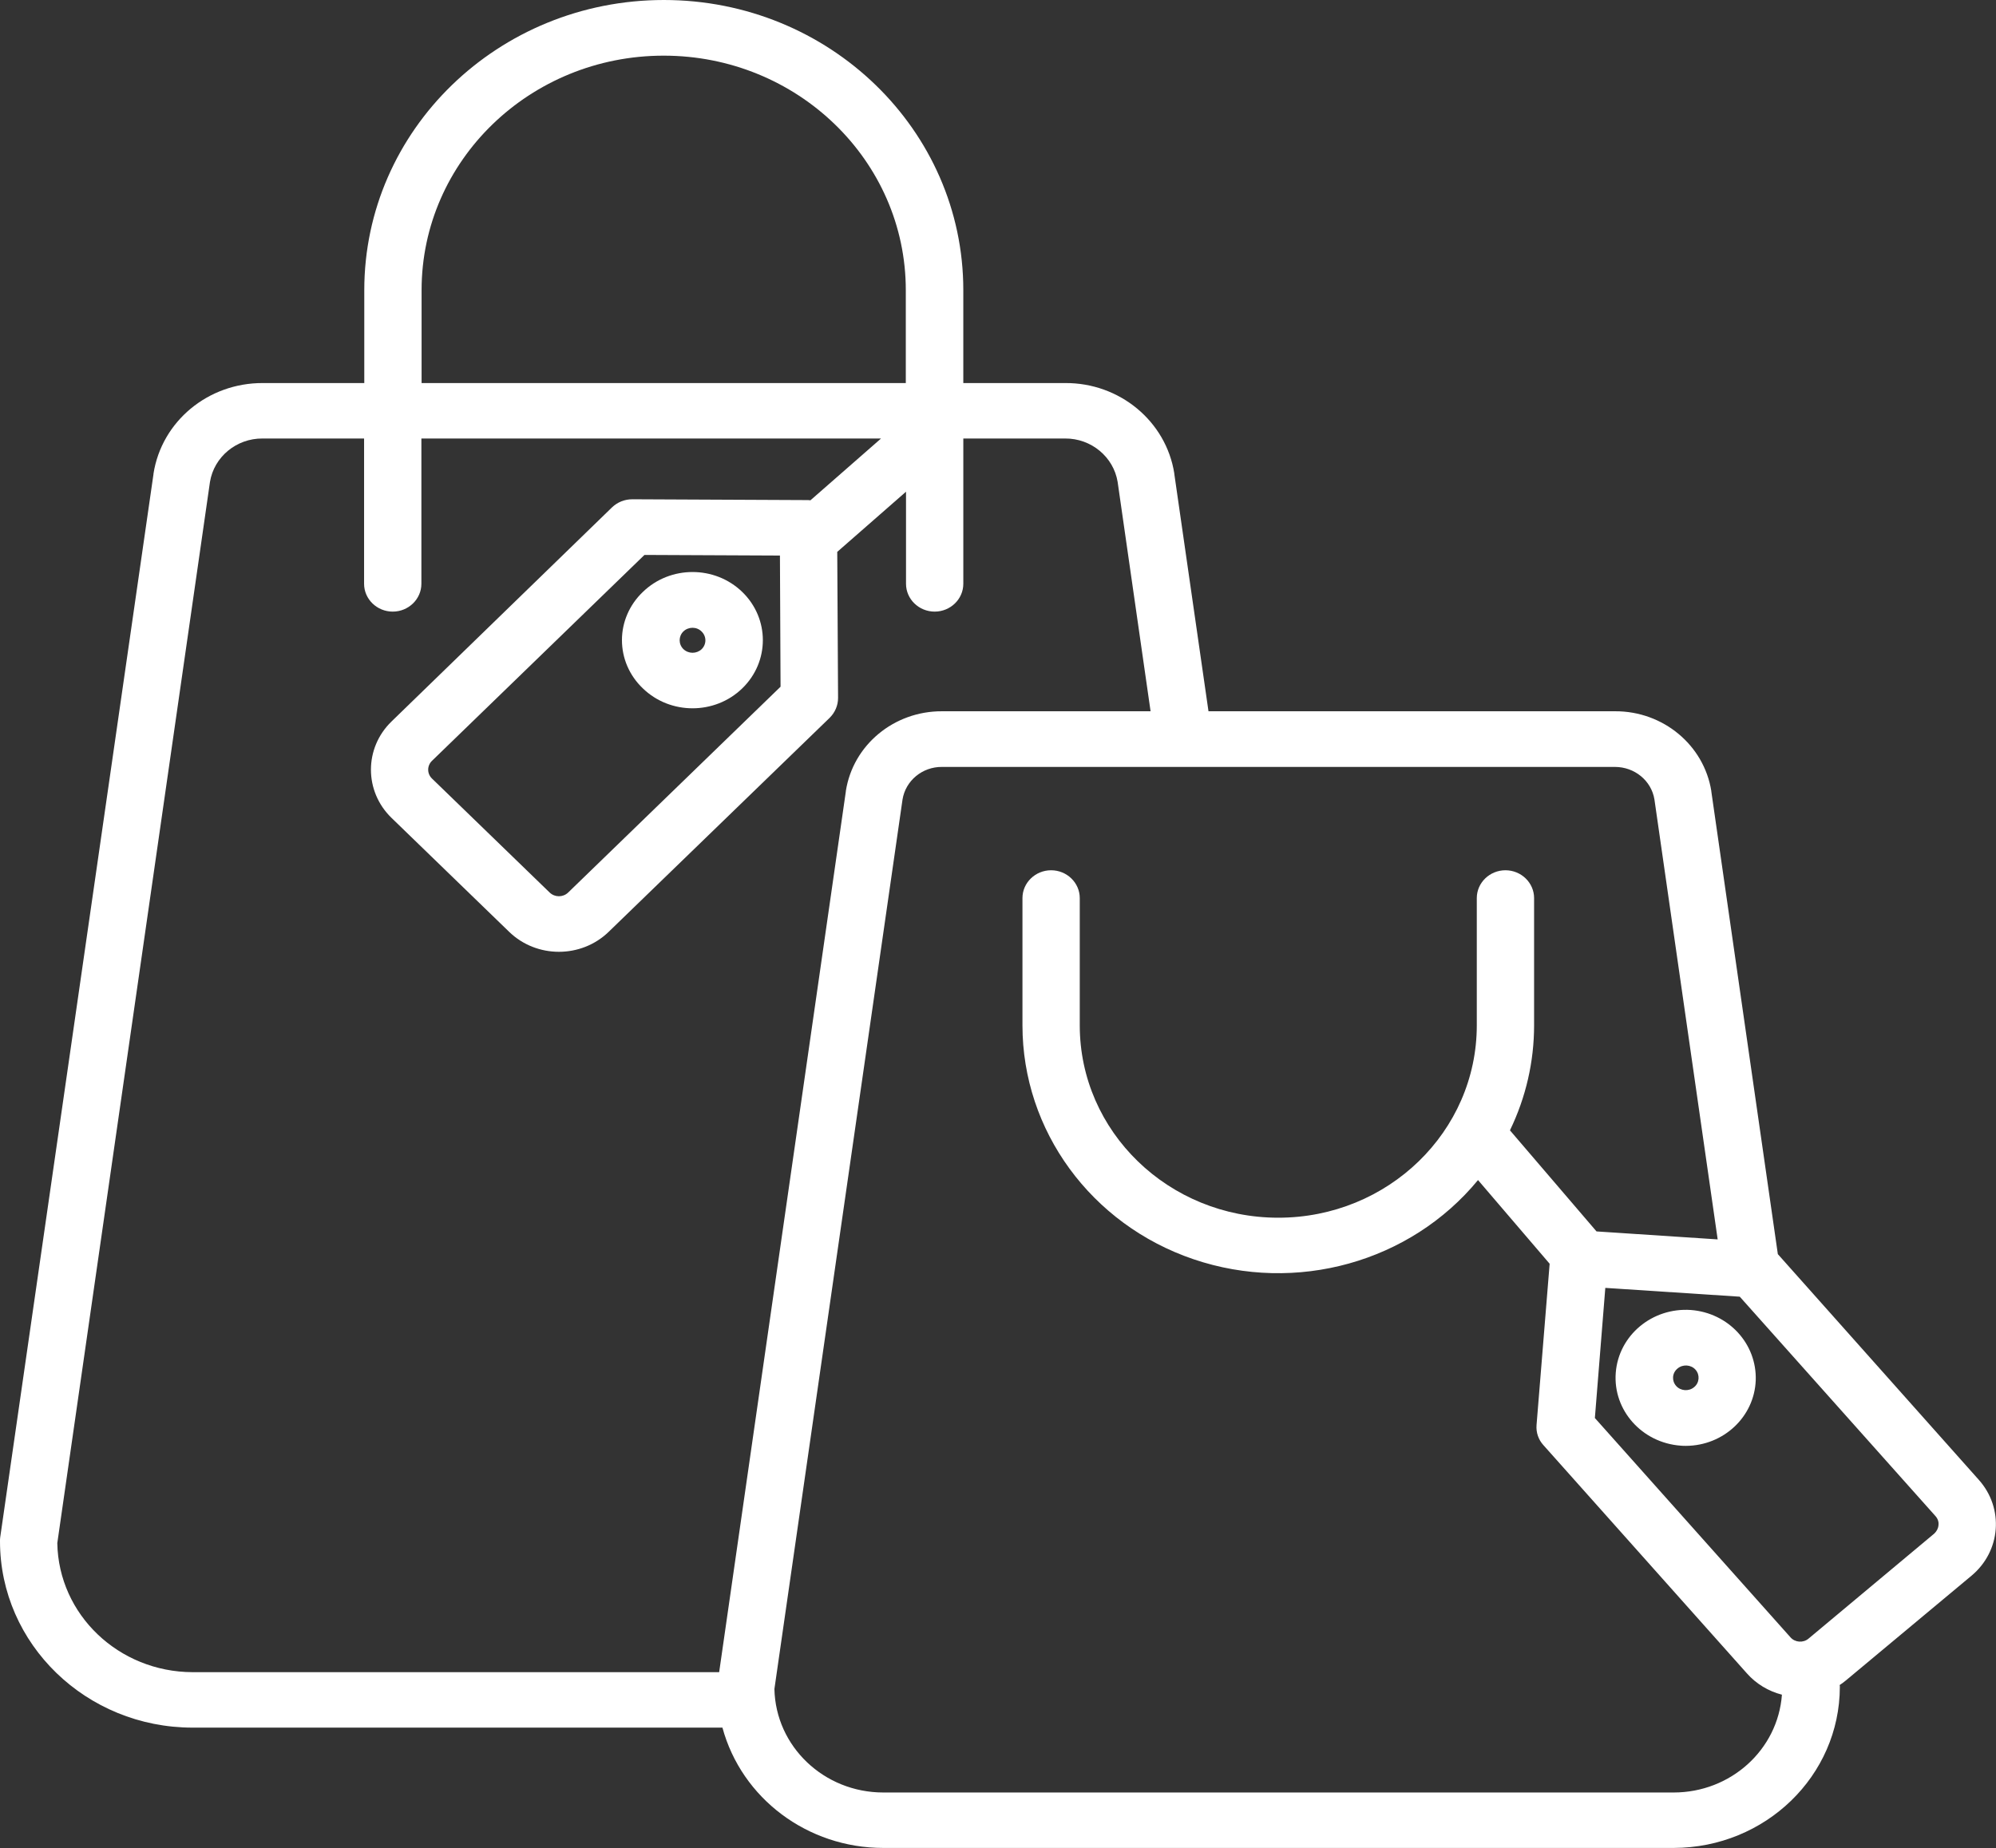 <?xml version="1.0" encoding="utf-8"?>
<!-- Generator: Adobe Illustrator 23.0.1, SVG Export Plug-In . SVG Version: 6.00 Build 0)  -->
<svg version="1.1" id="Calque_1" xmlns="http://www.w3.org/2000/svg" xmlns:xlink="http://www.w3.org/1999/xlink" x="0px" y="0px"
	 viewBox="0 0 97.53 90.32" style="enable-background:new 0 0 97.53 90.32;" xml:space="preserve">
<rect x="0" y="0" width="97.53" height="90.32" fill="#333333" stroke="none"/>
<style type="text/css">
	.st0{fill:#FFFFFF;}
</style>
<path class="st0" d="M82.78,67.79c-0.26,0.22-0.66,0.19-0.88-0.06c-0.22-0.25-0.2-0.63,0.07-0.85c0.26-0.22,0.66-0.19,0.88,0.06
	C83.07,67.19,83.04,67.58,82.78,67.79L82.78,67.79z M82.62,64.02c-1.89-0.13-3.53,1.24-3.67,3.07c-0.14,1.83,1.28,3.42,3.17,3.56
	c0.09,0.01,0.17,0.01,0.26,0.01c1.84-0.01,3.34-1.42,3.41-3.2C85.85,65.67,84.46,64.16,82.62,64.02L82.62,64.02z"/>
<path class="st0" d="M94.72,74.53c-0.01,0.16-0.09,0.31-0.21,0.42l-6.14,5.13c-0.26,0.22-0.66,0.19-0.88-0.06l-9.56-10.72l0.51-6.36
	l6.57,0.43l9.56,10.72C94.68,74.21,94.74,74.37,94.72,74.53 M81.78,87.6H43.16c-2.9,0-5.26-2.25-5.32-5.06l6.26-43.47
	c0.15-0.92,0.97-1.6,1.93-1.59h32.88c0.96,0,1.78,0.67,1.93,1.59l3.09,21.5l-5.92-0.39l-4.23-4.94c0.78-1.61,1.18-3.36,1.18-5.13
	v-6.22c0-0.75-0.63-1.36-1.4-1.36s-1.4,0.61-1.4,1.36v6.22c0,5.19-4.34,9.4-9.7,9.4c-5.36,0-9.7-4.21-9.7-9.4v-6.22
	c0-0.75-0.63-1.36-1.4-1.36c-0.77,0-1.4,0.61-1.4,1.36v6.22c0,5.14,3.35,9.73,8.36,11.43c5.01,1.7,10.59,0.15,13.9-3.87l3.5,4.09
	l-0.64,7.88c-0.03,0.36,0.09,0.72,0.34,0.99l9.94,11.15c0.45,0.51,1.05,0.87,1.71,1.04C86.87,85.52,84.56,87.6,81.78,87.6
	 M38.14,33.56L27.76,43.62c-0.25,0.24-0.65,0.24-0.9,0l-5.75-5.57c-0.25-0.24-0.25-0.63,0-0.87l10.38-10.06l6.62,0.03L38.14,33.56z
	 M2.8,75.41l7.46-51.86c0.2-1.22,1.29-2.13,2.57-2.12h4.96v7.1c0,0.75,0.63,1.36,1.4,1.36c0.77,0,1.4-0.61,1.4-1.36v-7.1h22.46
	l-3.45,3.02c-0.03,0-0.07-0.01-0.11-0.01l-8.59-0.04c-0.38,0-0.73,0.14-1,0.4L19.13,35.26c-1.34,1.3-1.34,3.41,0,4.71l5.75,5.57
	c1.34,1.3,3.52,1.3,4.86,0l10.8-10.46c0.26-0.26,0.41-0.6,0.41-0.97l-0.04-7.14l3.36-2.94v4.5c0,0.75,0.63,1.36,1.4,1.36
	c0.77,0,1.4-0.61,1.4-1.36v-7.1h4.97c1.28-0.01,2.37,0.9,2.57,2.12l1.61,11.21H46.03c-2.35-0.01-4.35,1.65-4.7,3.9l0,0.02
	l-6.19,43.04H9.41C5.8,81.71,2.86,78.91,2.8,75.41 M20.6,14.18c0-6.33,5.3-11.46,11.83-11.46s11.83,5.13,11.83,11.46v4.54H20.6
	V14.18z M86.87,61.29l-3.25-22.61l0-0.02c-0.36-2.25-2.36-3.91-4.7-3.9H59.05l-1.67-11.6l0-0.02c-0.4-2.55-2.67-4.44-5.34-4.42
	h-4.97v-4.54C47.07,6.35,40.52,0,32.44,0C24.35,0,17.8,6.35,17.8,14.18v4.54h-4.96c-2.67-0.01-4.94,1.87-5.34,4.43l0,0.02
	L0.01,75.13C0,75.19,0,75.26,0,75.32c0,5.03,4.22,9.11,9.41,9.11H35.3c0.94,3.46,4.16,5.88,7.86,5.88h38.62
	c4.48-0.01,8.11-3.52,8.12-7.87c0-0.03,0-0.06-0.01-0.09c0.11-0.07,0.21-0.15,0.31-0.23L96.34,77c1.43-1.2,1.59-3.29,0.35-4.68
	L86.87,61.29z"/>
<path class="st0" d="M33.39,30.86c0.25-0.24,0.65-0.24,0.89,0c0.25,0.24,0.25,0.63,0,0.87c-0.25,0.23-0.64,0.23-0.89-0.01
	C33.15,31.48,33.15,31.1,33.39,30.86L33.39,30.86z M31.41,33.64c1.34,1.3,3.52,1.3,4.86,0c1.34-1.3,1.34-3.41,0-4.71
	c-1.34-1.3-3.52-1.3-4.86,0c-0.65,0.62-1.02,1.47-1.02,2.35C30.39,32.18,30.76,33.02,31.41,33.64"/>
</svg>
